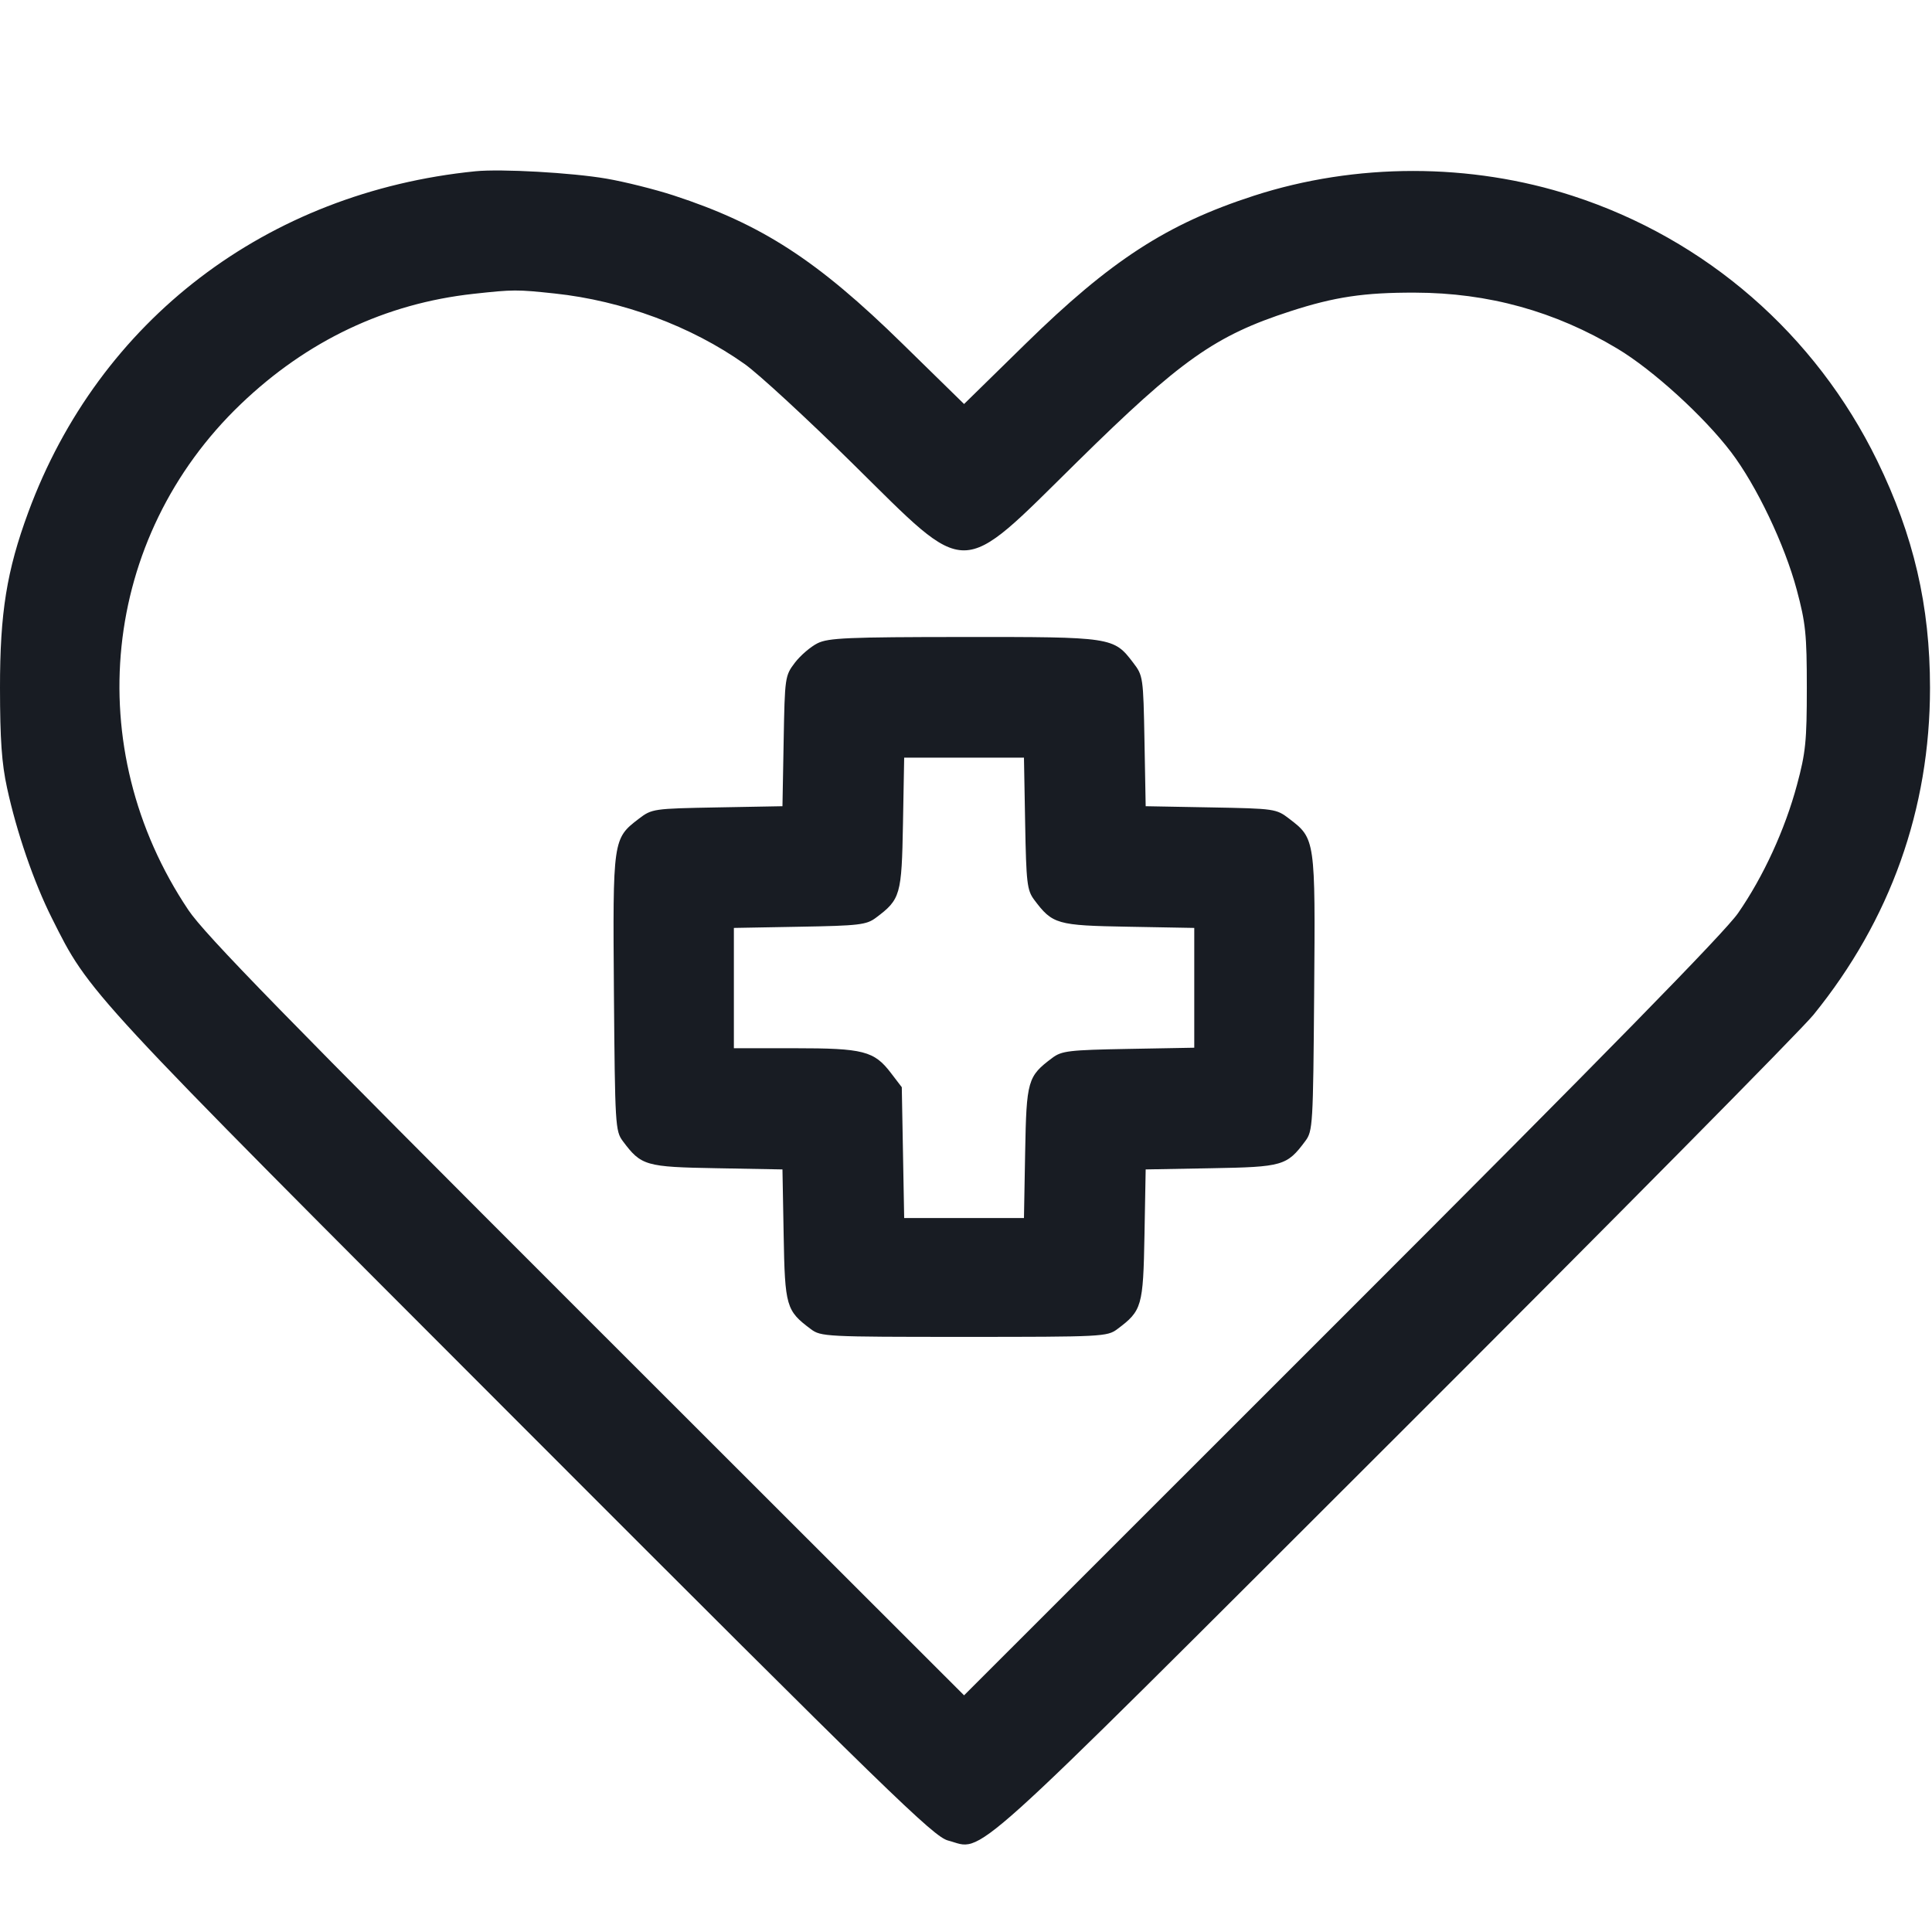 <svg width="34" height="34" viewBox="0 0 34 34" fill="none" xmlns="http://www.w3.org/2000/svg">
<path fill-rule="evenodd" clip-rule="evenodd" d="M8.366 3.014C4.696 3.382 1.745 5.633 0.498 9.014C0.118 10.044 -0.001 10.785 6.17784e-06 12.105C0.001 13.016 0.03 13.434 0.124 13.865C0.293 14.646 0.596 15.526 0.912 16.156C1.581 17.49 1.474 17.375 9.191 25.099C15.672 31.587 16.43 32.324 16.684 32.39C17.335 32.56 16.831 33.014 24.524 25.331C28.371 21.49 31.697 18.127 31.914 17.859C33.269 16.189 33.965 14.235 33.965 12.105C33.965 10.66 33.678 9.426 33.036 8.109C31.949 5.883 30.024 4.208 27.674 3.446C25.877 2.863 23.86 2.863 22.062 3.446C20.533 3.942 19.546 4.583 18.045 6.053L16.966 7.11L15.886 6.053C14.382 4.579 13.407 3.947 11.854 3.439C11.525 3.332 10.994 3.199 10.674 3.144C10.065 3.039 8.819 2.969 8.366 3.014ZM9.761 5.165C10.956 5.292 12.166 5.741 13.104 6.406C13.347 6.578 14.204 7.368 15.008 8.161C17.074 10.198 16.853 10.2 18.956 8.129C20.777 6.336 21.384 5.906 22.71 5.477C23.486 5.225 24.007 5.147 24.901 5.15C26.193 5.153 27.366 5.478 28.464 6.136C29.087 6.509 29.985 7.327 30.463 7.955C30.911 8.544 31.407 9.583 31.62 10.38C31.777 10.967 31.797 11.163 31.797 12.105C31.797 13.04 31.777 13.245 31.624 13.812C31.413 14.599 31.032 15.428 30.586 16.071C30.352 16.408 28.244 18.561 23.608 23.195L16.966 29.835L10.321 23.195C4.994 17.871 3.605 16.447 3.315 16.015C1.401 13.16 1.784 9.46 4.238 7.111C5.405 5.994 6.784 5.341 8.333 5.171C9.037 5.094 9.094 5.094 9.761 5.165ZM14.388 11.32C14.267 11.38 14.087 11.534 13.989 11.662C13.815 11.891 13.811 11.915 13.791 13.042L13.77 14.188L12.623 14.209C11.495 14.23 11.473 14.233 11.242 14.409C10.785 14.758 10.783 14.772 10.804 17.477C10.823 19.803 10.829 19.905 10.96 20.081C11.285 20.516 11.357 20.537 12.617 20.559L13.77 20.58L13.791 21.733C13.813 22.993 13.835 23.066 14.269 23.39C14.446 23.523 14.531 23.527 16.966 23.527C19.401 23.527 19.485 23.523 19.663 23.39C20.097 23.066 20.118 22.993 20.141 21.733L20.162 20.58L21.315 20.559C22.575 20.537 22.647 20.516 22.971 20.081C23.103 19.905 23.109 19.803 23.127 17.477C23.149 14.772 23.147 14.758 22.689 14.409C22.459 14.233 22.437 14.23 21.308 14.209L20.162 14.188L20.141 13.042C20.12 11.913 20.117 11.891 19.941 11.661C19.599 11.212 19.573 11.208 16.956 11.21C14.919 11.211 14.579 11.226 14.388 11.32ZM18.041 14.491C18.06 15.538 18.075 15.666 18.198 15.832C18.523 16.266 18.595 16.287 19.859 16.309L21.017 16.33V17.384V18.438L19.859 18.459C18.812 18.478 18.684 18.493 18.519 18.617C18.084 18.942 18.064 19.014 18.041 20.277L18.02 21.435H16.966H15.912L15.891 20.284L15.87 19.133L15.679 18.883C15.383 18.495 15.195 18.447 13.98 18.447H12.915V17.389V16.33L14.072 16.309C15.119 16.291 15.248 16.275 15.413 16.152C15.848 15.827 15.868 15.755 15.891 14.491L15.912 13.333H16.966H18.02L18.041 14.491Z" fill="#181C23"/>
</svg>
